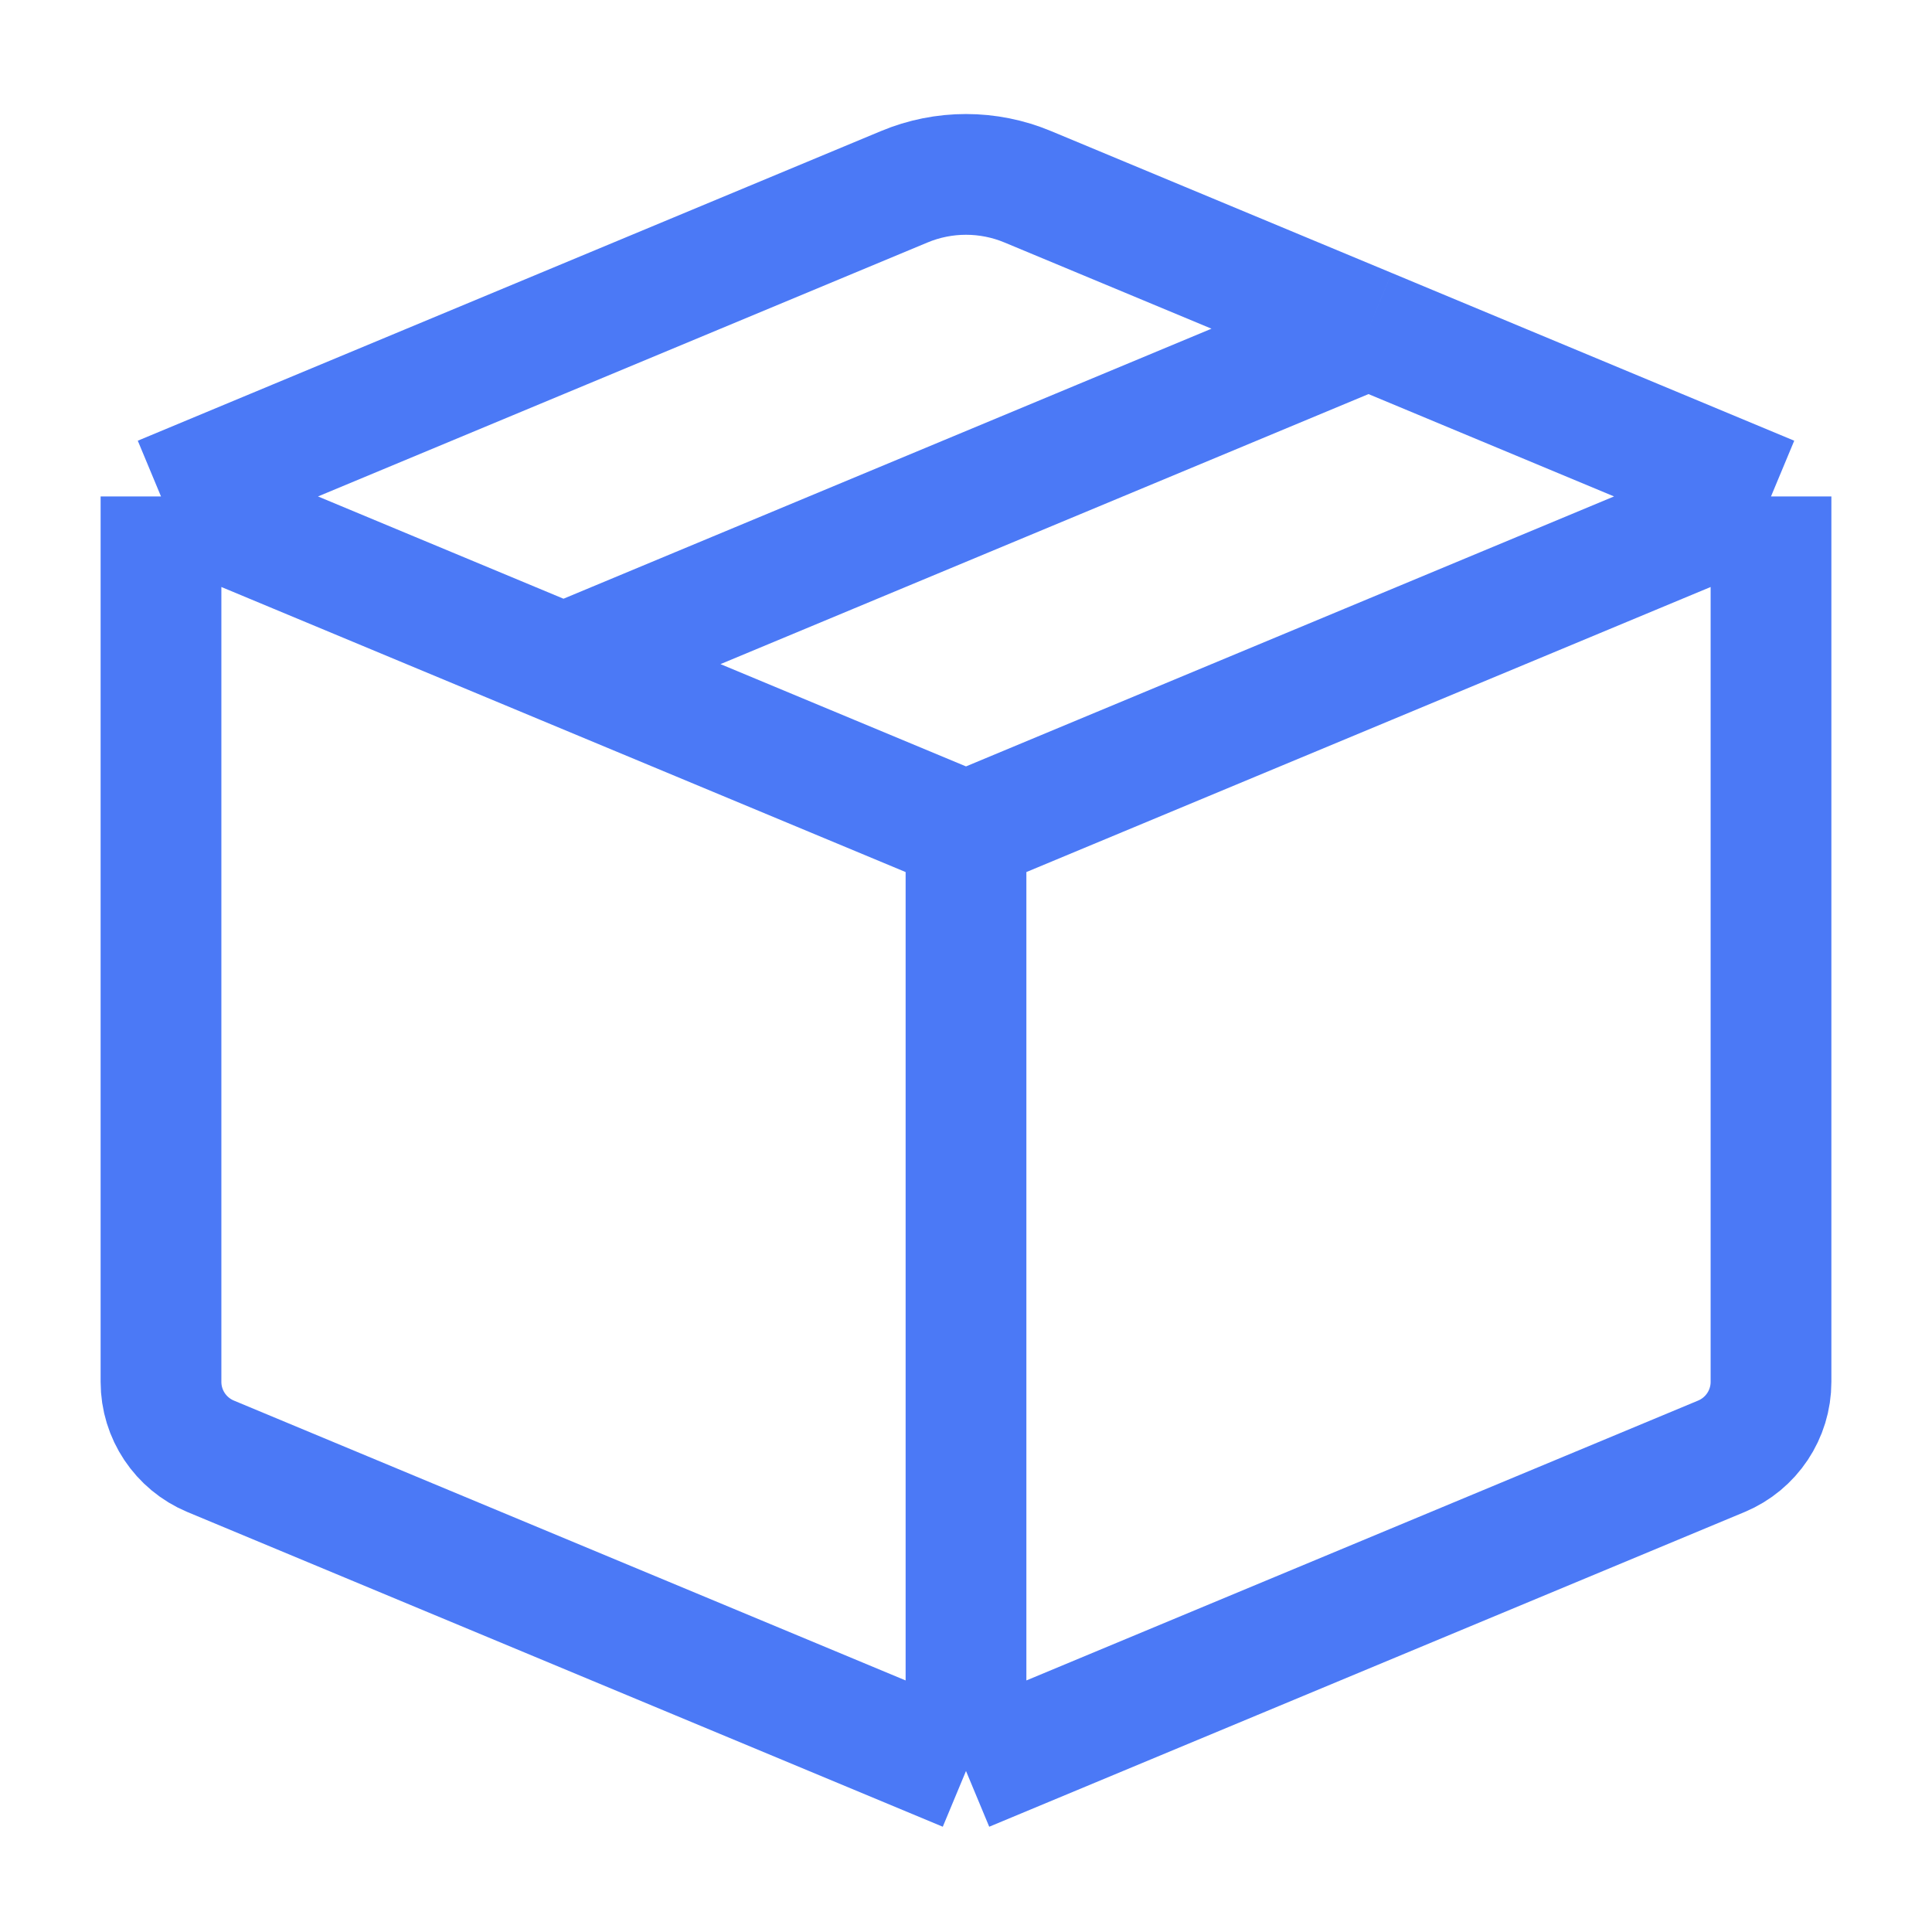 <?xml version="1.0" encoding="UTF-8"?> <svg xmlns="http://www.w3.org/2000/svg" width="24" height="24" viewBox="0 0 24 24" fill="none"><path d="M2 6.167V17.167C2 17.57 2.243 17.934 2.615 18.09L12 22M2 6.167L11.231 2.321C11.723 2.115 12.277 2.115 12.769 2.321L17 4.083M2 6.167L7 8.25M12 10.333V22M12 10.333L22 6.167M12 10.333L7 8.25M12 22L21.385 18.09C21.757 17.934 22 17.57 22 17.167V6.167M22 6.167L17 4.083M7 8.25L17 4.083" stroke="#4B79F6" stroke-width="1.5" stroke-linejoin="round"></path></svg> 